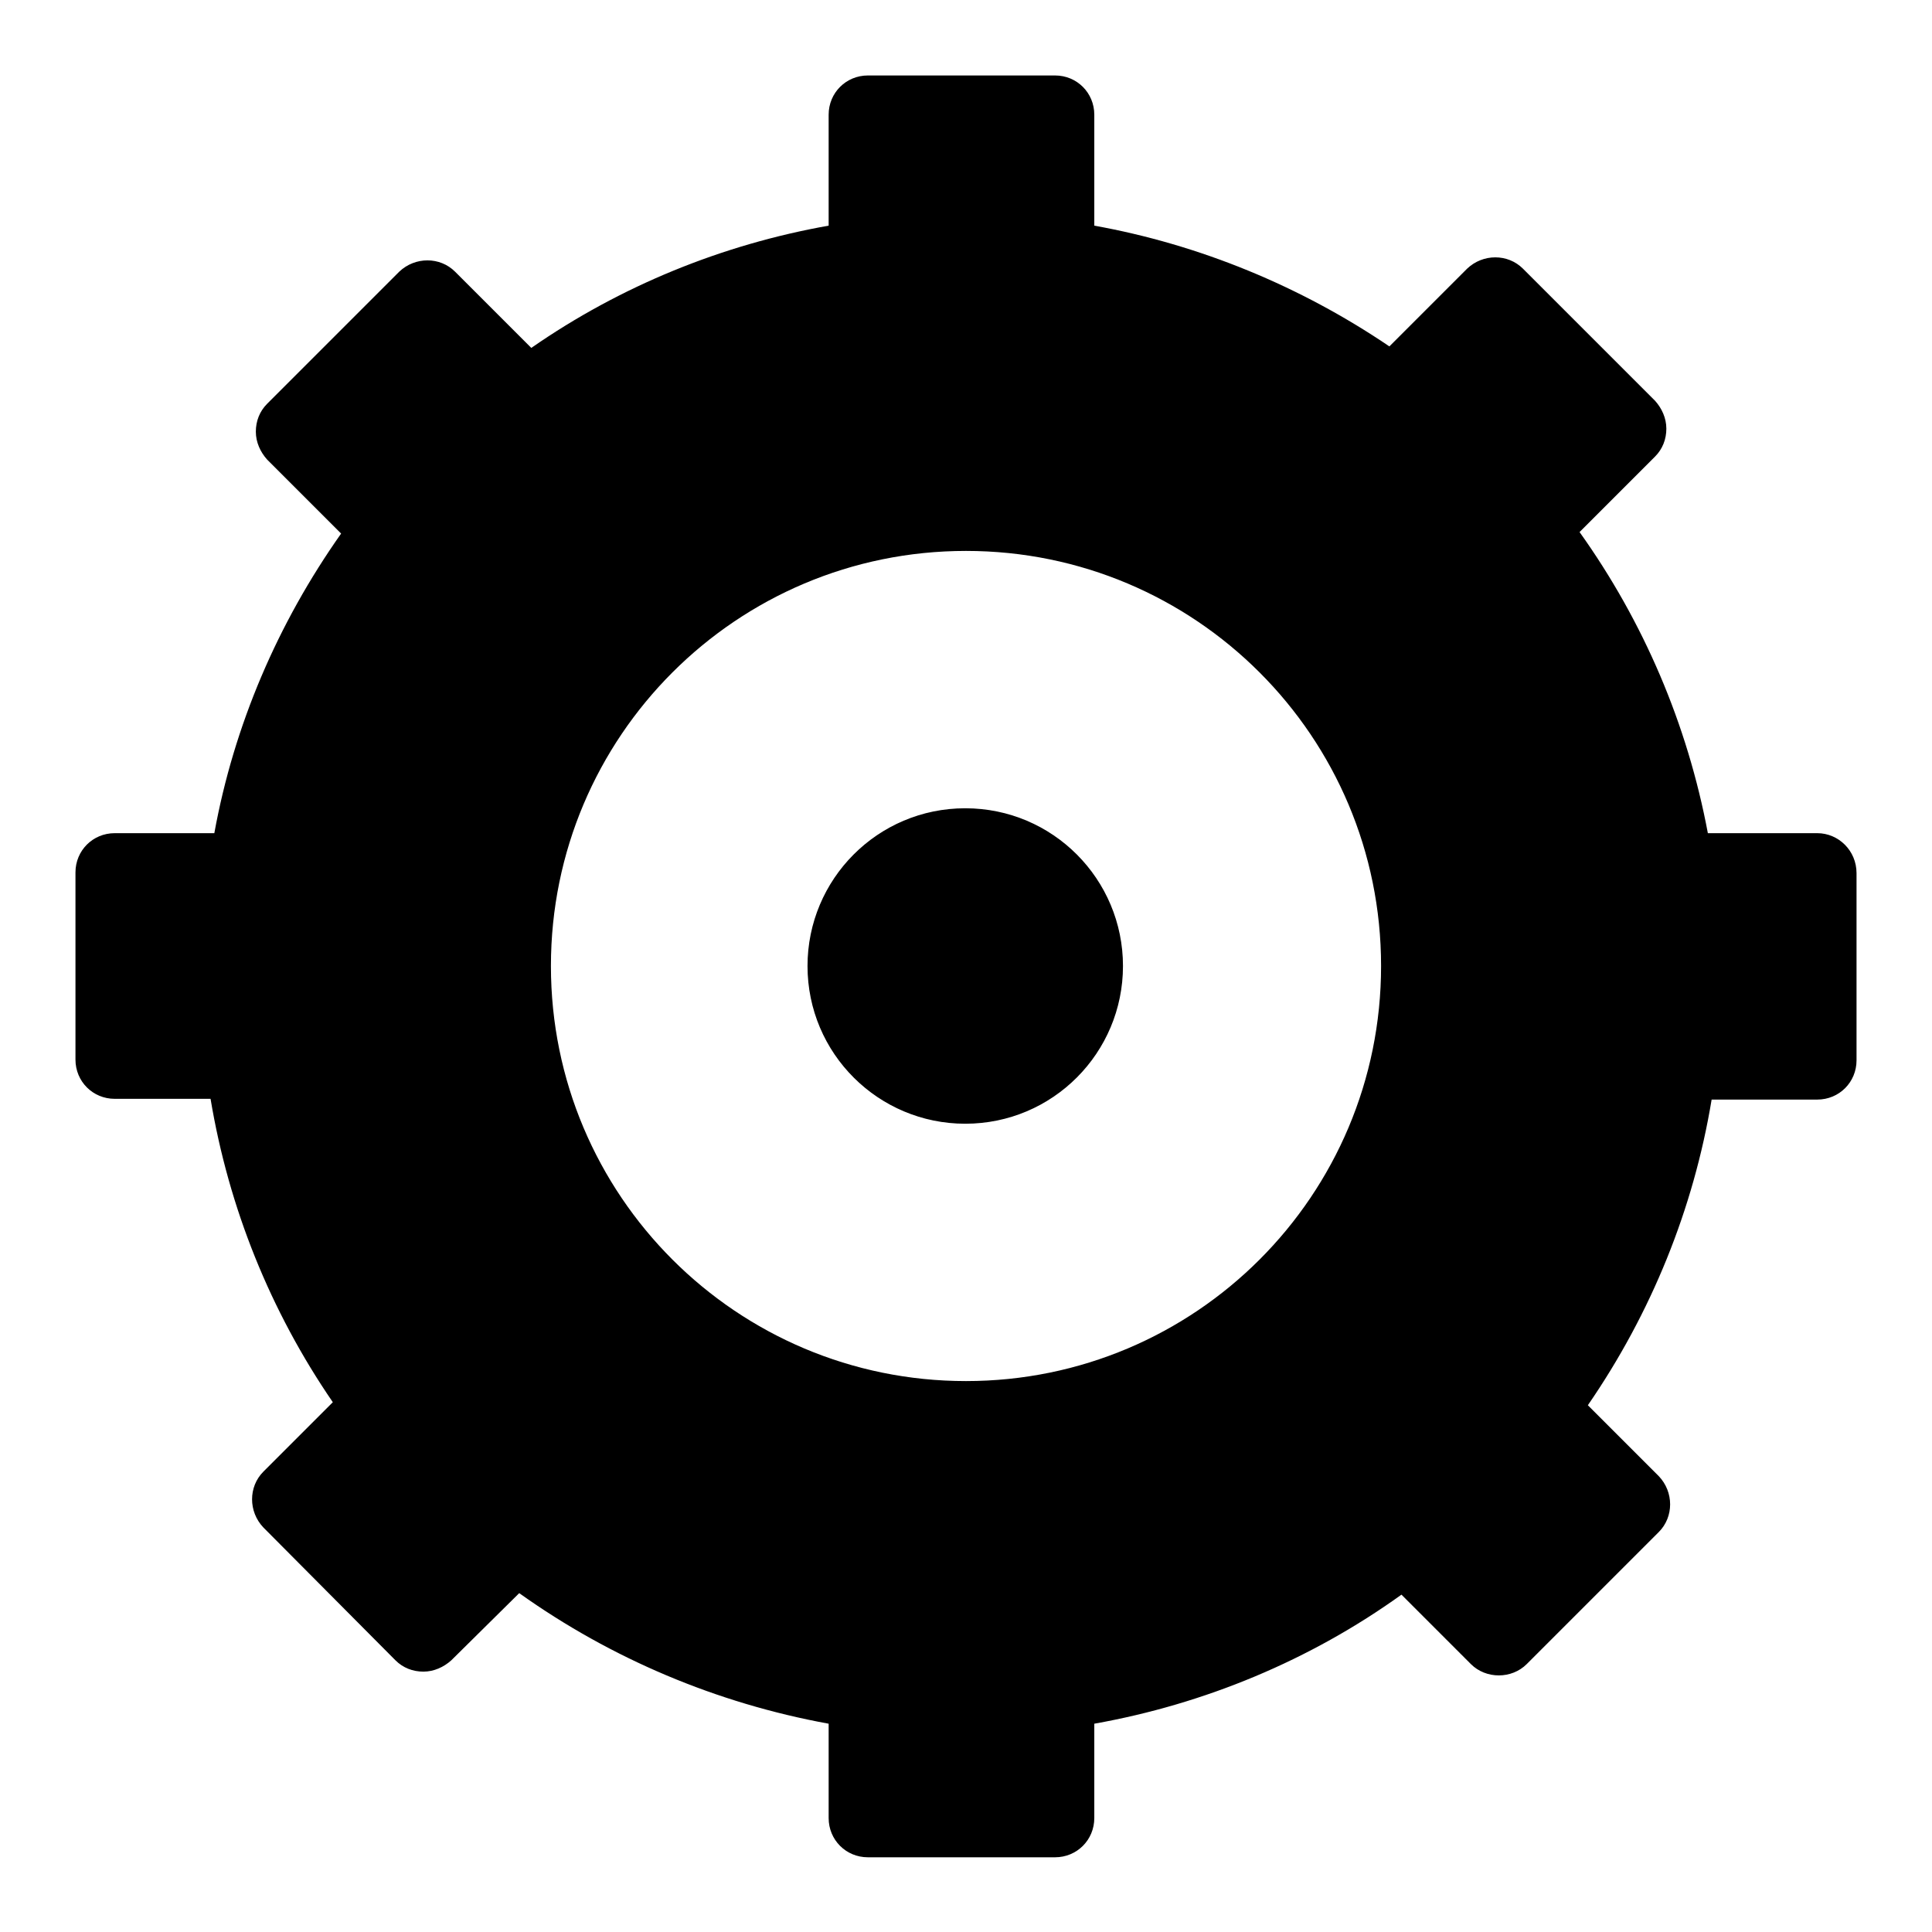 <?xml version="1.0" encoding="utf-8"?>
<!-- Svg Vector Icons : http://www.onlinewebfonts.com/icon -->
<!DOCTYPE svg PUBLIC "-//W3C//DTD SVG 1.1//EN" "http://www.w3.org/Graphics/SVG/1.1/DTD/svg11.dtd">
<svg version="1.1" xmlns="http://www.w3.org/2000/svg" xmlns:xlink="http://www.w3.org/1999/xlink" x="0px" y="0px" viewBox="0 0 256 256" enable-background="new 0 0 256 256" xml:space="preserve">
<g><g><g><path fill="#000000" d="M240.8,110.4h-14.5c-2.7-14.4-8.5-28-17-39.9l10-10c1-1,1.5-2.3,1.5-3.7c0-1.4-0.6-2.7-1.5-3.7l-17.5-17.5c-2-2-5.3-2-7.4,0l-10.3,10.3c-11.8-8-25.2-13.5-39.1-16V15.2c0-2.9-2.3-5.2-5.2-5.2h-24.8c-2.9,0-5.2,2.3-5.2,5.2v14.7c-14.1,2.5-27.6,8-39.4,16.2L60.3,36c-2-2-5.3-2-7.4,0L35.4,53.5c-1,1-1.5,2.3-1.5,3.7s0.6,2.7,1.5,3.7l9.8,9.8C36.8,82.6,31,96.1,28.4,110.4H15.2c-2.9,0-5.2,2.3-5.2,5.2v24.8c0,2.9,2.3,5.2,5.2,5.2h12.7c2.4,14.4,7.9,28.1,16.2,40.2l-9.2,9.2c-2,2-2,5.3,0,7.4L52.4,220c1,1,2.3,1.5,3.7,1.5c1.4,0,2.7-0.6,3.7-1.5l9-8.9c12.2,8.7,26.2,14.6,41,17.3v12.5c0,2.9,2.3,5.2,5.2,5.2h24.8c2.9,0,5.2-2.3,5.2-5.2v-12.5c14.6-2.6,28.6-8.4,40.7-17.1l9.2,9.2c2,2,5.4,2,7.4,0l17.5-17.5c2-2,2-5.3,0-7.4l-9.4-9.4c8.4-12.2,14-26,16.4-40.5h14c2.9,0,5.2-2.3,5.2-5.2v-24.8C246,112.7,243.6,110.4,240.8,110.4z M128,183c-30.4,0-55-24.6-55-55c0-30.4,24.6-55,55-55c30.4,0,55,24.6,55,55C183,158.4,158.4,183,128,183z M148.8,128c0,11.5-9.3,20.9-20.9,20.9c-11.5,0-20.9-9.3-20.9-20.9c0-11.5,9.3-20.9,20.9-20.9C139.5,107.1,148.8,116.5,148.8,128z"/></g><g></g><g></g><g></g><g></g><g></g><g></g><g></g><g></g><g></g><g></g><g></g><g></g><g></g><g></g><g></g></g></g>
</svg>
